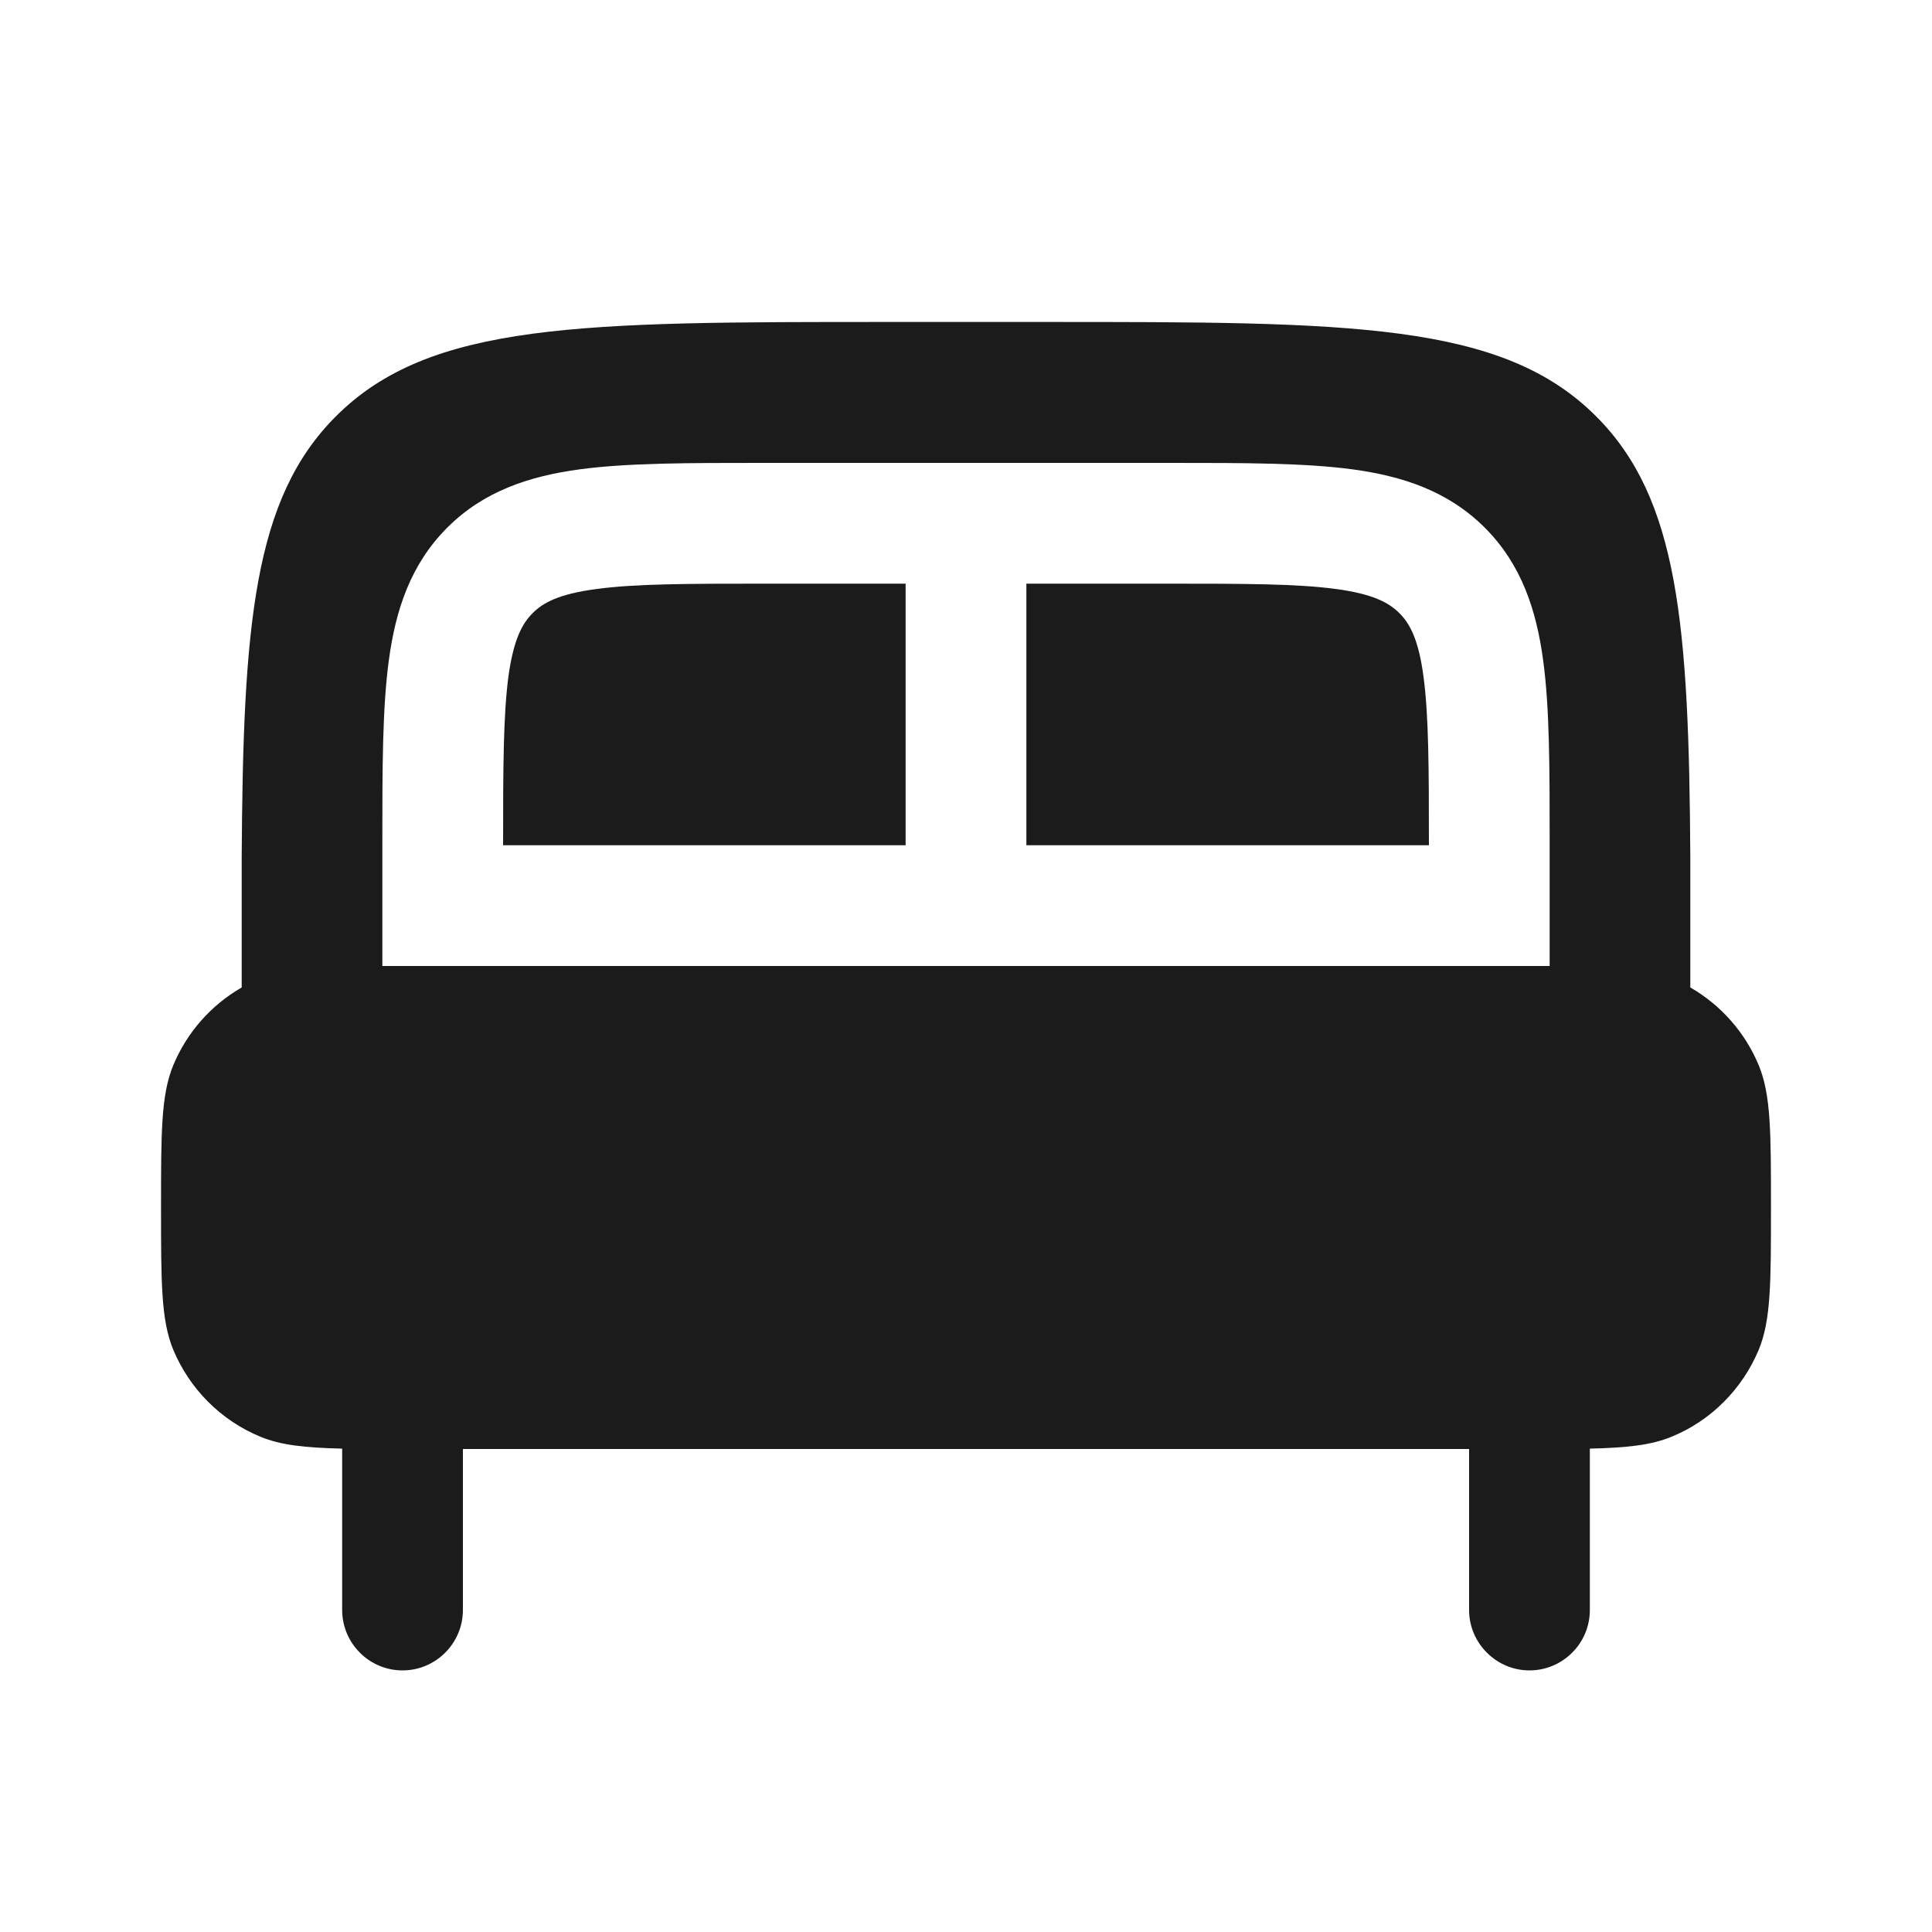 <?xml version="1.0" encoding="UTF-8"?> <svg xmlns="http://www.w3.org/2000/svg" width="20" height="20" viewBox="0 0 20 20" fill="none"><path d="M9.375 8.75V6.042H7.917C7.113 6.042 6.573 6.043 6.171 6.098C5.787 6.149 5.622 6.238 5.513 6.348C5.405 6.457 5.316 6.62 5.263 7.004C5.21 7.407 5.208 7.947 5.208 8.75H9.375ZM14.792 8.75C14.792 7.947 14.79 7.407 14.736 7.004C14.685 6.62 14.595 6.455 14.486 6.347C14.377 6.238 14.213 6.149 13.829 6.097C13.427 6.043 12.887 6.042 12.083 6.042H10.625V8.75H14.792Z" fill="#1B1B1B"></path><path fill-rule="evenodd" clip-rule="evenodd" d="M10.833 3.333H9.167C6.024 3.333 4.453 3.333 3.477 4.31C2.624 5.162 2.516 6.467 2.502 8.874V10.222C2.183 10.406 1.934 10.689 1.793 11.029C1.667 11.335 1.667 11.723 1.667 12.5C1.667 13.277 1.667 13.665 1.793 13.971C1.877 14.173 2 14.357 2.155 14.512C2.31 14.667 2.494 14.79 2.696 14.873C2.906 14.96 3.154 14.987 3.542 14.996V16.667C3.542 16.832 3.608 16.991 3.725 17.108C3.842 17.226 4.001 17.292 4.167 17.292C4.333 17.292 4.491 17.226 4.609 17.108C4.726 16.991 4.792 16.832 4.792 16.667V15H15.208V16.667C15.208 16.832 15.274 16.991 15.392 17.108C15.509 17.226 15.668 17.292 15.833 17.292C15.999 17.292 16.158 17.226 16.275 17.108C16.393 16.991 16.458 16.832 16.458 16.667V14.996C16.845 14.987 17.094 14.96 17.304 14.873C17.507 14.79 17.691 14.667 17.845 14.512C18 14.357 18.123 14.173 18.207 13.971C18.333 13.665 18.333 13.277 18.333 12.5C18.333 11.723 18.333 11.335 18.207 11.029C18.066 10.689 17.817 10.406 17.498 10.222V8.874C17.484 6.467 17.376 5.162 16.523 4.31C15.548 3.333 13.977 3.333 10.833 3.333ZM16.042 10V8.707C16.042 7.958 16.042 7.333 15.975 6.838C15.905 6.315 15.75 5.842 15.371 5.463C14.991 5.083 14.518 4.928 13.996 4.858C13.5 4.792 12.875 4.792 12.127 4.792H7.873C7.125 4.792 6.5 4.792 6.005 4.858C5.482 4.928 5.009 5.083 4.63 5.462C4.25 5.842 4.095 6.315 4.025 6.837C3.958 7.333 3.958 7.958 3.958 8.707V10H16.042Z" fill="#1B1B1B"></path></svg> 